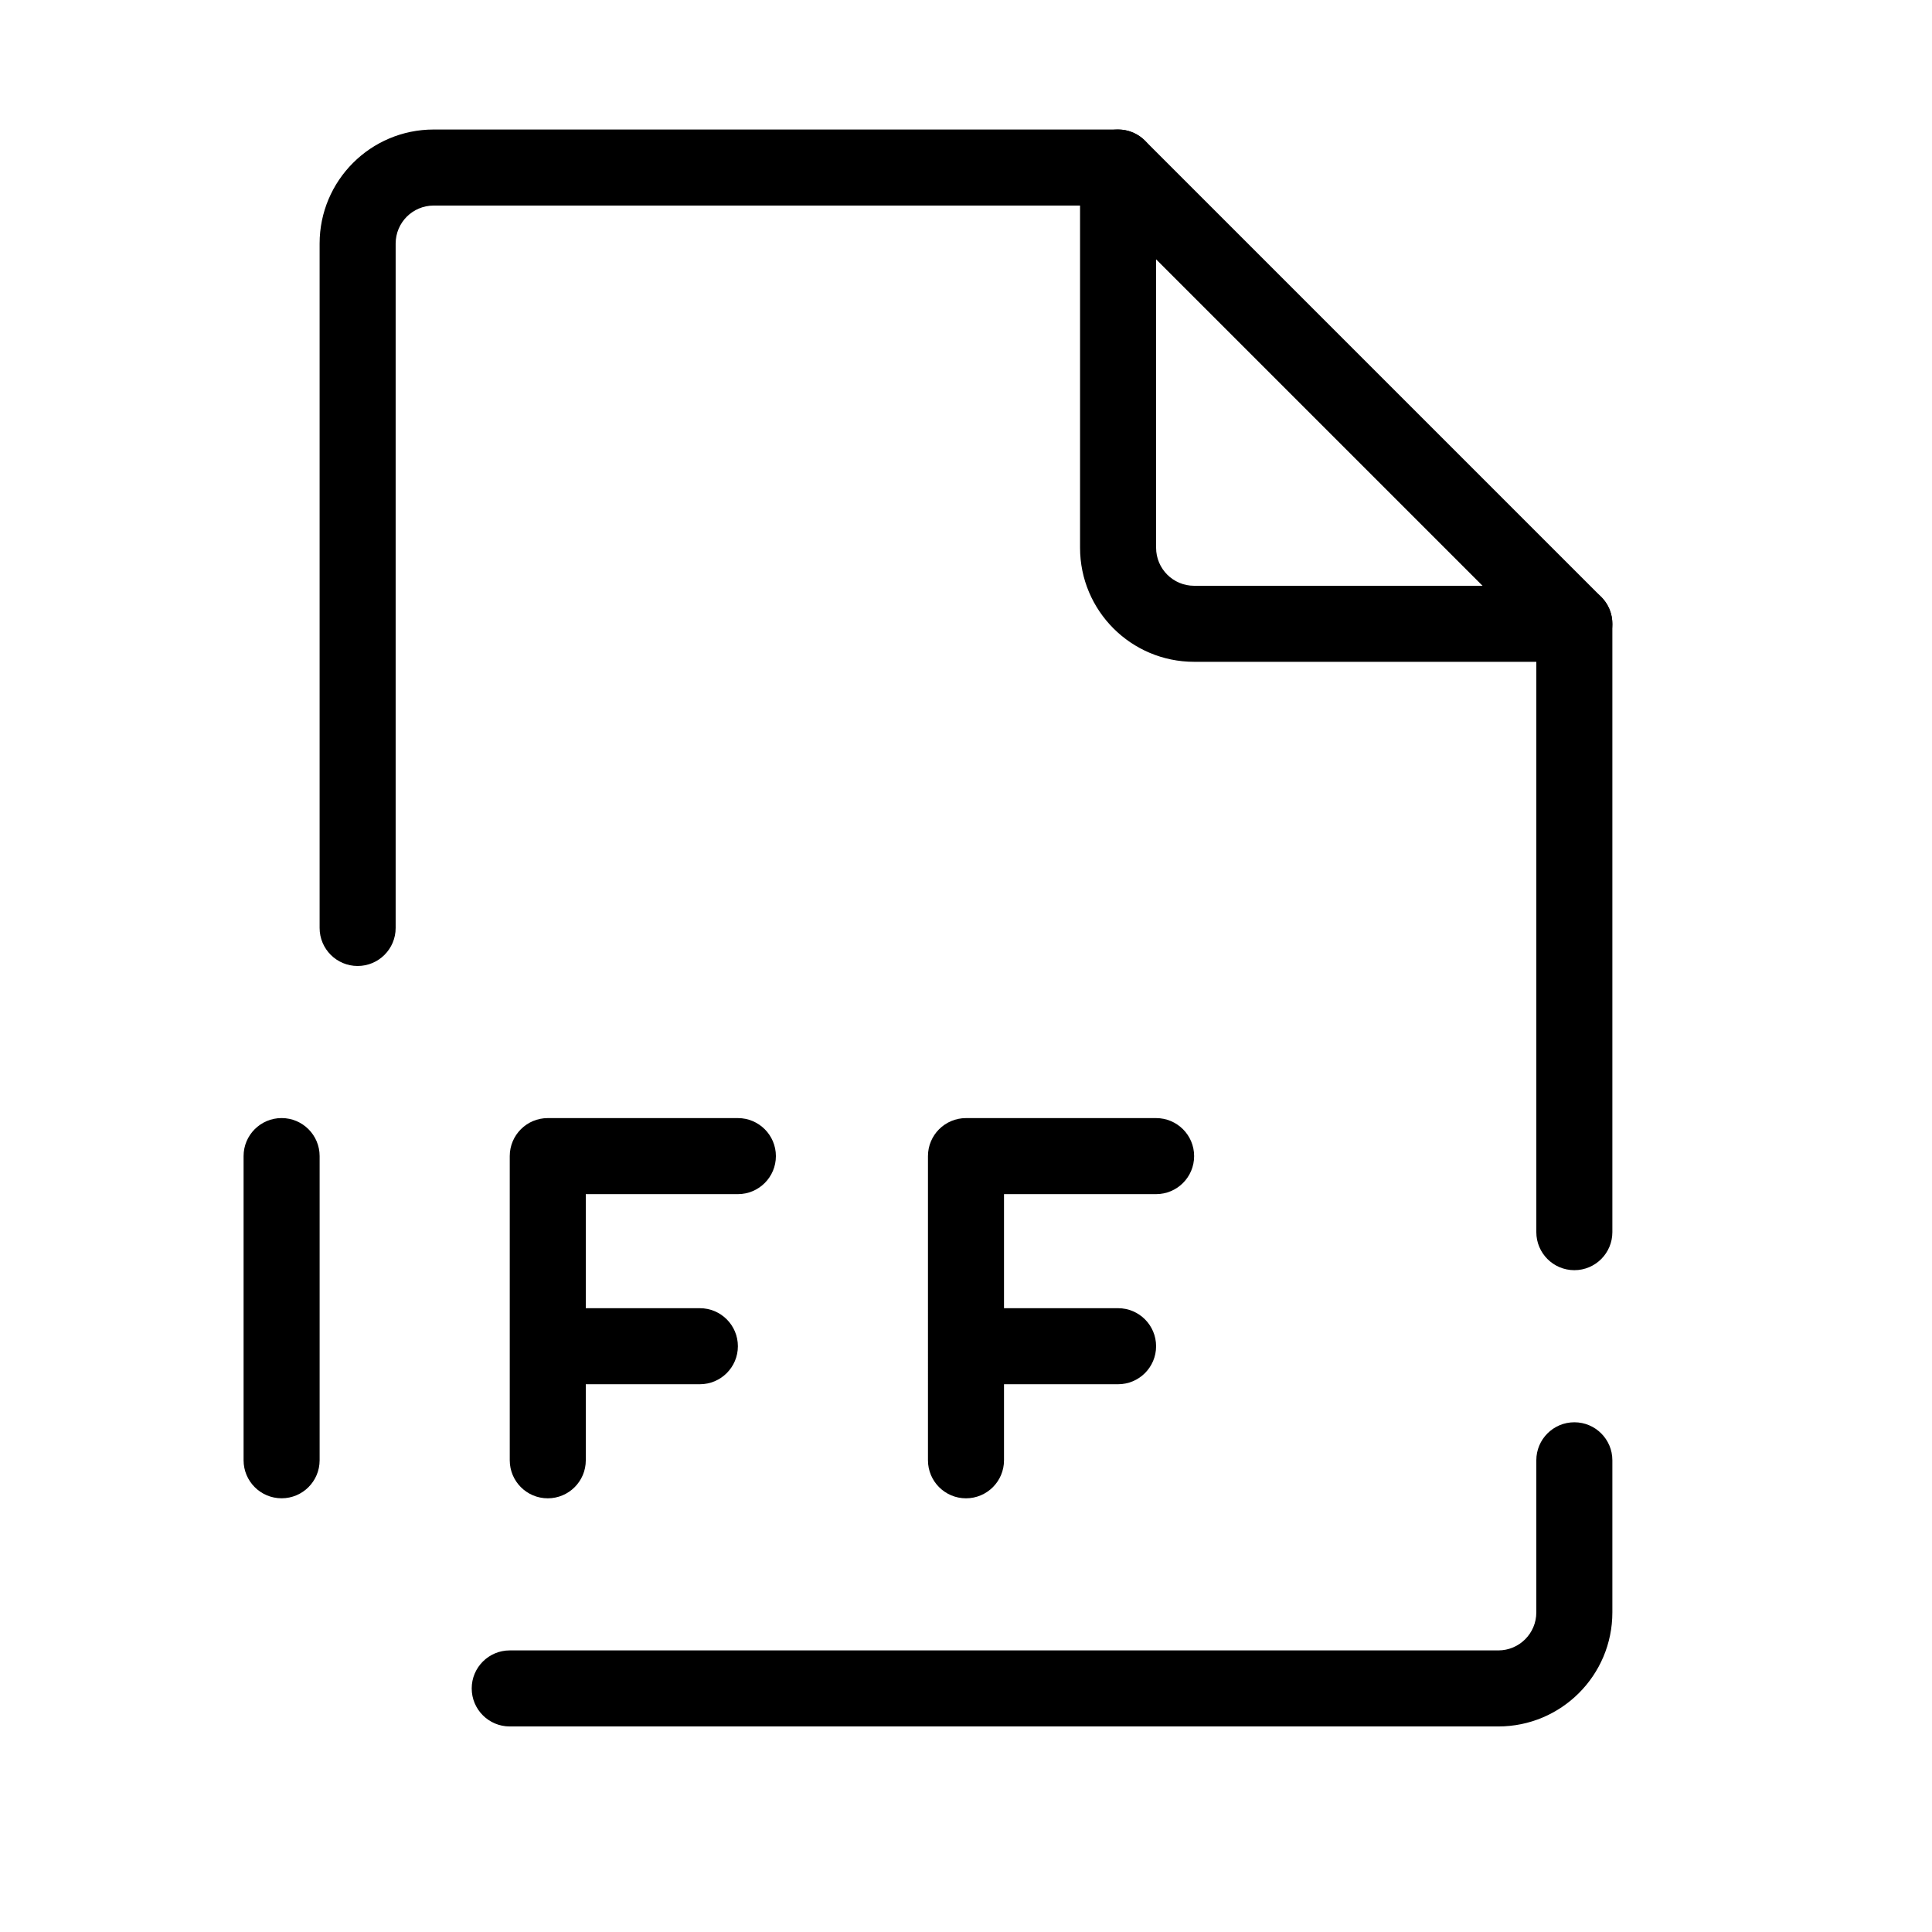 <?xml version="1.0" encoding="UTF-8"?>
<!-- Uploaded to: SVG Find, www.svgrepo.com, Generator: SVG Find Mixer Tools -->
<svg fill="#000000" width="800px" height="800px" version="1.1" viewBox="144 144 512 512" xmlns="http://www.w3.org/2000/svg">
 <g fill-rule="evenodd">
  <path d="m228.7 208.55c0-16.695 13.535-30.227 30.23-30.227h181.37c5.562 0 10.074 4.508 10.074 10.074 0 5.566-4.512 10.078-10.074 10.078h-181.37c-5.566 0-10.078 4.508-10.078 10.074v181.37c0 5.566-4.512 10.078-10.074 10.078-5.566 0-10.078-4.512-10.078-10.078zm332.52 90.688c5.562 0 10.074 4.508 10.074 10.074v161.22c0 5.566-4.512 10.078-10.074 10.078-5.566 0-10.078-4.512-10.078-10.078v-161.22c0-5.566 4.512-10.074 10.078-10.074zm0 221.68c5.562 0 10.074 4.512 10.074 10.074v40.305c0 16.695-13.535 30.23-30.227 30.23h-261.98c-5.566 0-10.078-4.512-10.078-10.078 0-5.562 4.512-10.074 10.078-10.074h261.98c5.562 0 10.074-4.512 10.074-10.078v-40.305c0-5.562 4.512-10.074 10.078-10.074z"/>
  <path d="m279.09 450.38c0-5.562 4.508-10.074 10.074-10.074h50.383c5.562 0 10.074 4.512 10.074 10.074 0 5.566-4.512 10.078-10.074 10.078h-40.305v30.227h30.227c5.566 0 10.078 4.512 10.078 10.078 0 5.562-4.512 10.074-10.078 10.074h-30.227v20.152c0 5.566-4.512 10.078-10.078 10.078s-10.074-4.512-10.074-10.078z"/>
  <path d="m389.92 450.38c0-5.562 4.512-10.074 10.078-10.074h50.379c5.566 0 10.078 4.512 10.078 10.074 0 5.566-4.512 10.078-10.078 10.078h-40.305v30.227h30.23c5.562 0 10.074 4.512 10.074 10.078 0 5.562-4.512 10.074-10.074 10.074h-30.23v20.152c0 5.566-4.512 10.078-10.074 10.078-5.566 0-10.078-4.512-10.078-10.078z"/>
  <path d="m436.45 179.09c3.762-1.559 8.098-0.699 10.98 2.184l120.91 120.91c2.883 2.883 3.742 7.215 2.184 10.98-1.562 3.766-5.234 6.223-9.309 6.223h-100.76c-16.695 0-30.23-13.535-30.23-30.23v-100.76c0-4.074 2.457-7.75 6.223-9.309zm13.93 33.637v76.434c0 5.566 4.512 10.078 10.078 10.078h76.434z"/>
  <path d="m218.63 440.3c5.562 0 10.074 4.512 10.074 10.074v80.609c0 5.566-4.512 10.078-10.074 10.078-5.566 0-10.078-4.512-10.078-10.078v-80.609c0-5.562 4.512-10.074 10.078-10.074z"/>
 </g>
</svg>